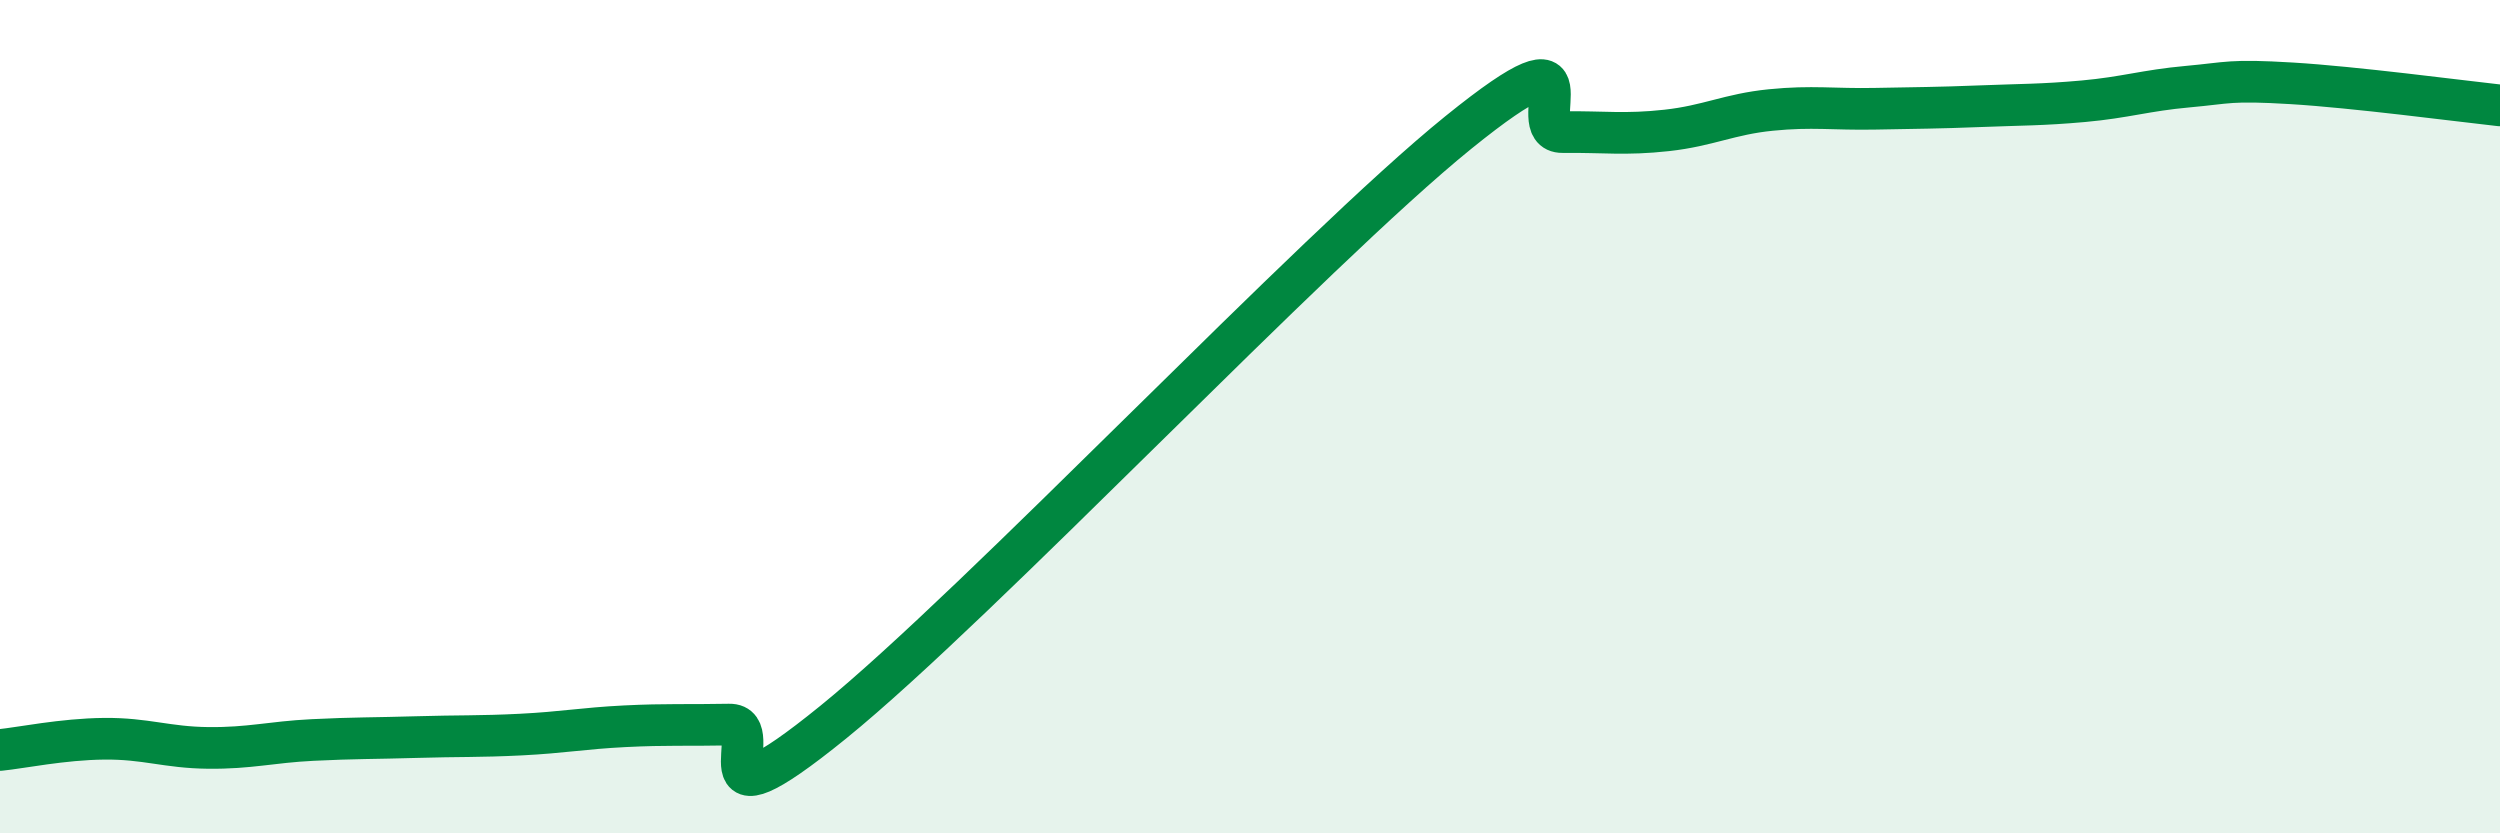 
    <svg width="60" height="20" viewBox="0 0 60 20" xmlns="http://www.w3.org/2000/svg">
      <path
        d="M 0,18 C 0.5,17.95 1.5,17.74 2.5,17.73 C 3.5,17.72 4,17.94 5,17.95 C 6,17.96 6.5,17.81 7.5,17.76 C 8.5,17.71 9,17.72 10,17.69 C 11,17.66 11.5,17.68 12.5,17.63 C 13.5,17.58 14,17.48 15,17.43 C 16,17.38 16.5,17.41 17.5,17.39 C 18.5,17.37 16.5,20.17 20,17.33 C 23.5,14.49 31.5,6.01 35,3.18 C 38.5,0.35 36.5,3.18 37.5,3.17 C 38.5,3.16 39,3.24 40,3.13 C 41,3.02 41.5,2.74 42.5,2.64 C 43.5,2.54 44,2.63 45,2.61 C 46,2.59 46.5,2.59 47.5,2.55 C 48.5,2.51 49,2.52 50,2.43 C 51,2.34 51.5,2.17 52.5,2.08 C 53.5,1.99 53.5,1.91 55,2 C 56.5,2.09 59,2.42 60,2.53L60 20L0 20Z"
        fill="#008740"
        opacity="0.1"
        stroke-linecap="round"
        stroke-linejoin="round"
      />
      <path
        d="M 0,18 C 0.5,17.95 1.5,17.74 2.5,17.73 C 3.5,17.72 4,17.94 5,17.95 C 6,17.96 6.5,17.81 7.5,17.76 C 8.5,17.71 9,17.72 10,17.69 C 11,17.66 11.5,17.68 12.5,17.63 C 13.5,17.58 14,17.48 15,17.43 C 16,17.38 16.5,17.41 17.5,17.39 C 18.5,17.37 16.5,20.17 20,17.33 C 23.5,14.49 31.5,6.01 35,3.18 C 38.5,0.35 36.5,3.18 37.5,3.17 C 38.5,3.16 39,3.24 40,3.13 C 41,3.02 41.5,2.74 42.5,2.64 C 43.5,2.54 44,2.63 45,2.61 C 46,2.59 46.5,2.59 47.5,2.55 C 48.5,2.51 49,2.52 50,2.43 C 51,2.34 51.5,2.17 52.5,2.08 C 53.5,1.99 53.5,1.91 55,2 C 56.5,2.09 59,2.42 60,2.53"
        stroke="#008740"
        stroke-width="1"
        fill="none"
        stroke-linecap="round"
        stroke-linejoin="round"
      />
    </svg>
  